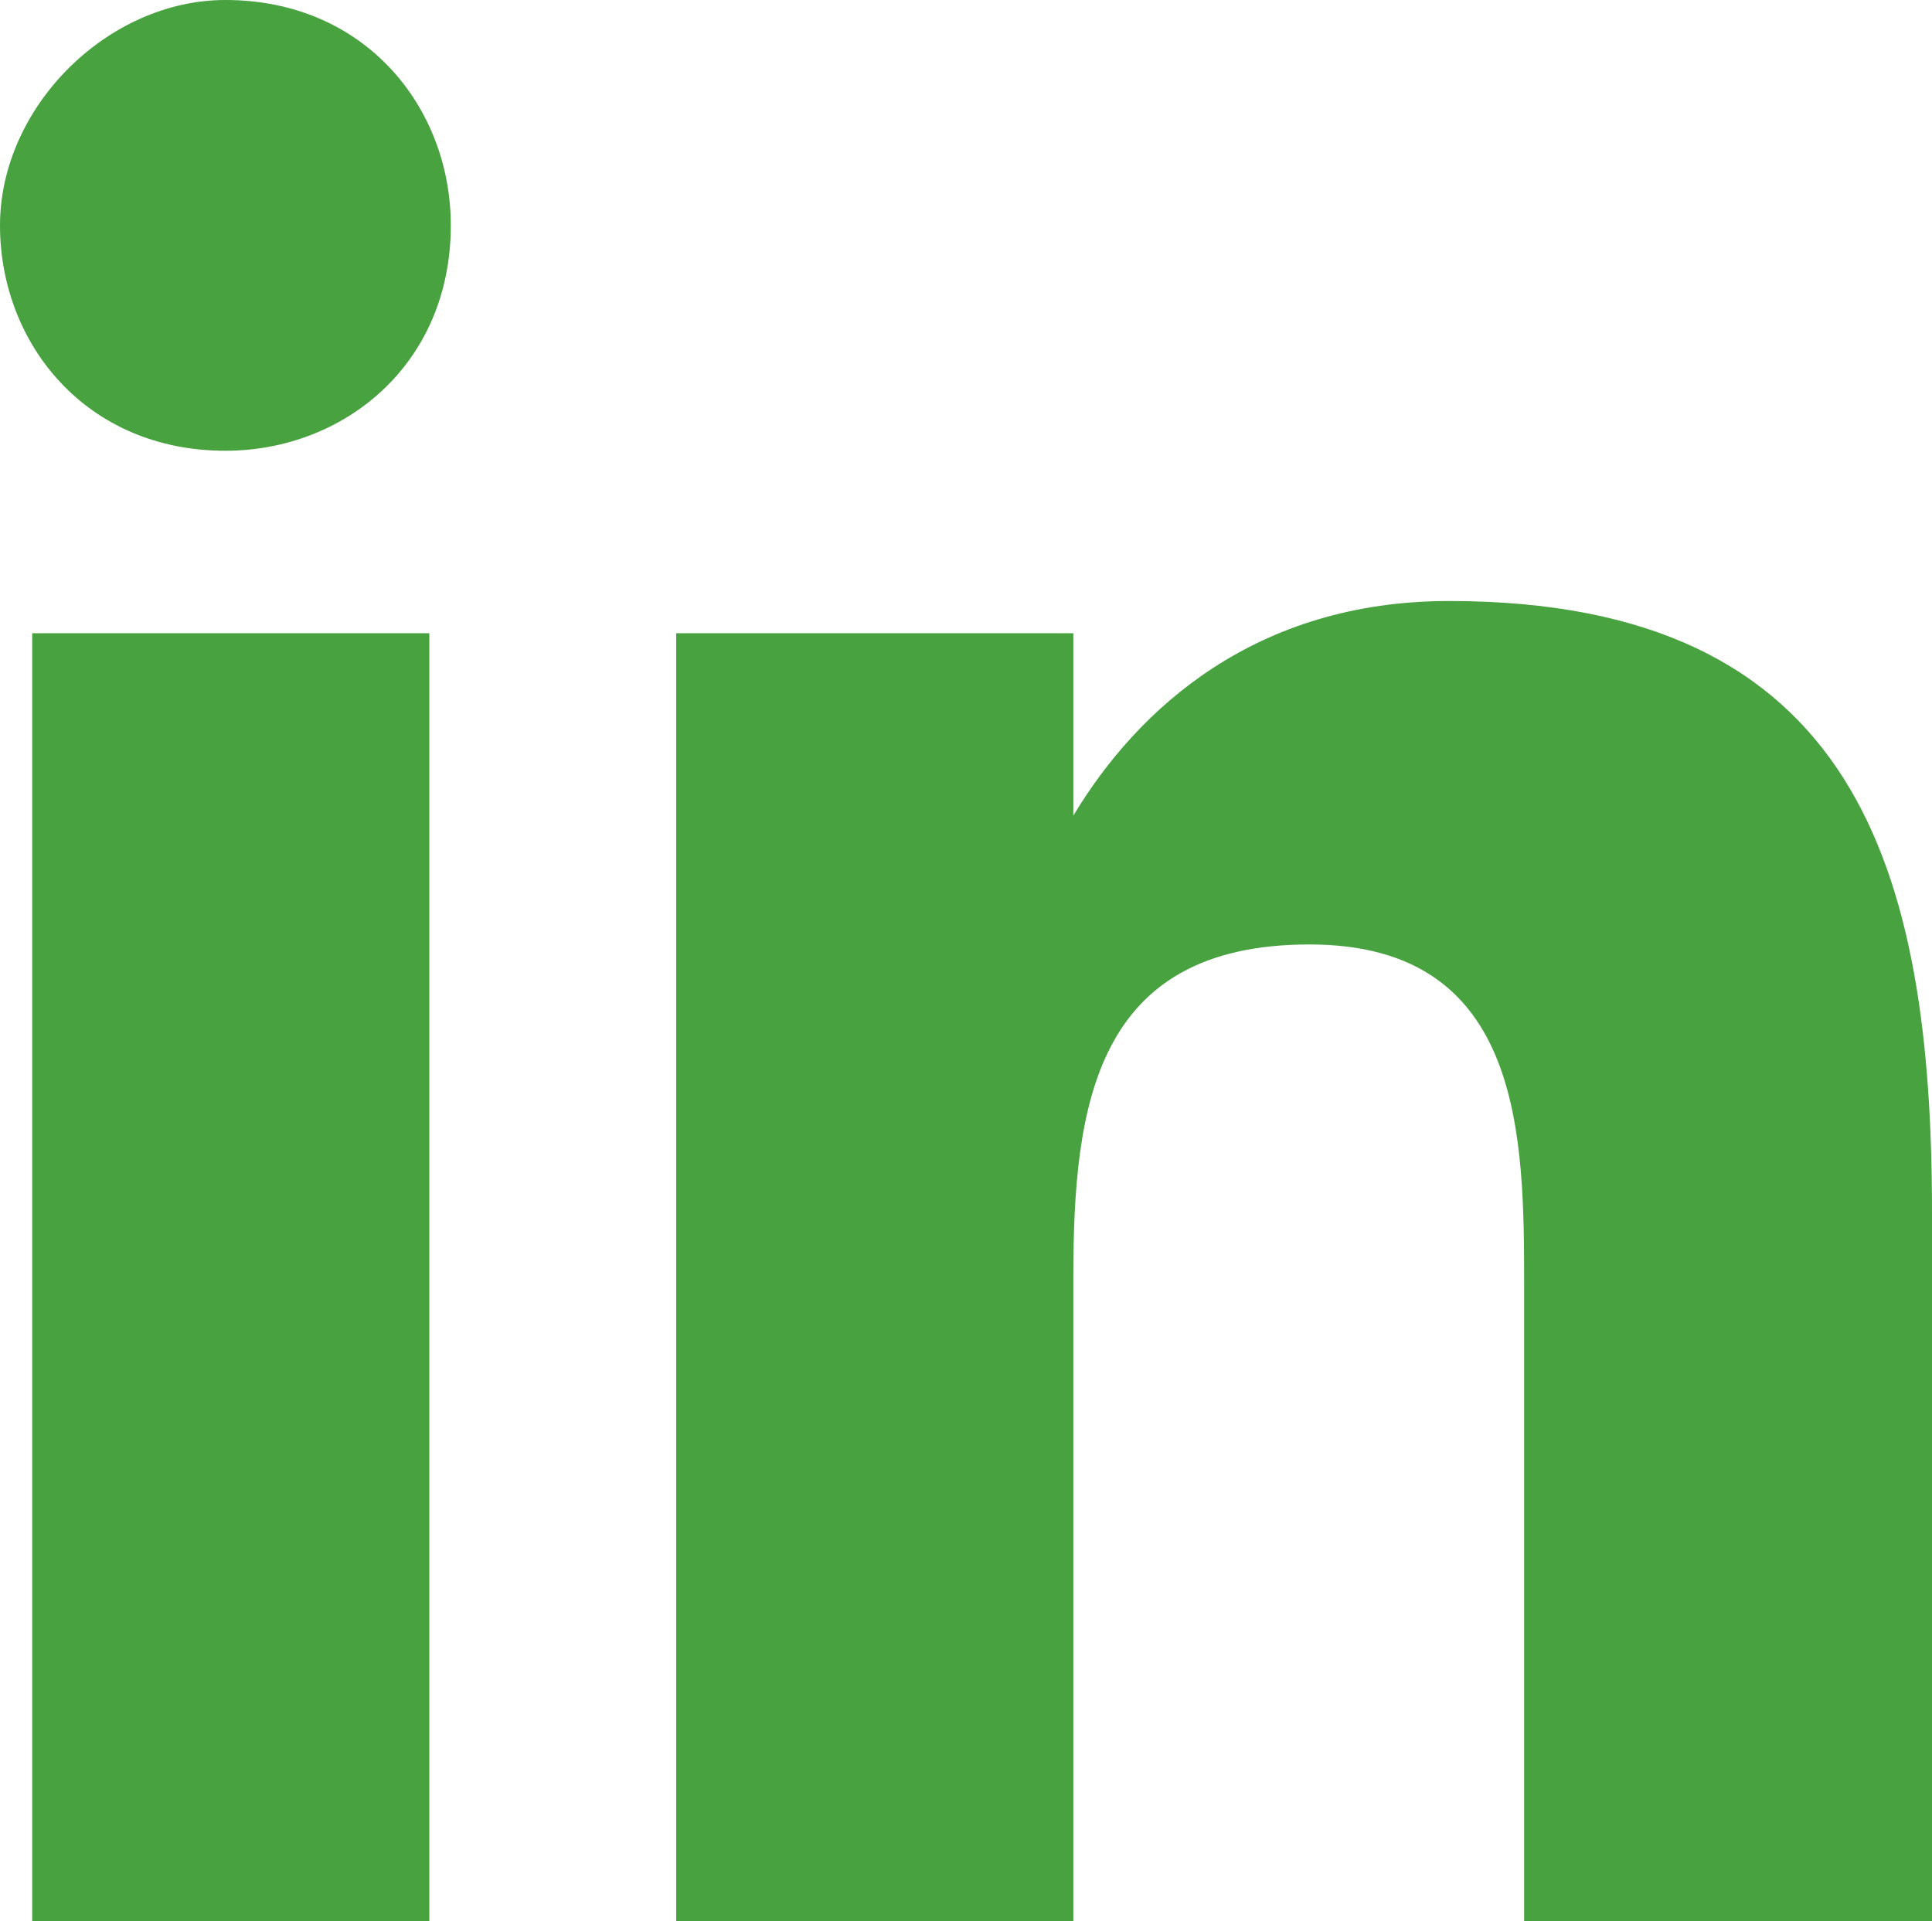 <svg id="Layer_1" xmlns="http://www.w3.org/2000/svg" width="18" height="17.9" viewBox="0 0 18 17.9"><style>.st0{fill:#48A23F;}</style><path class="st0" d="M.3 5.9H4v12H.3v-12zM2.1 0c1.3 0 2.1 1 2.1 2.1 0 1.3-1 2.1-2.1 2.1C.8 4.2 0 3.2 0 2.1S1 0 2.1 0M6.4 5.9H10v1.7c.6-1 1.7-2 3.5-2 3.8 0 4.5 2.5 4.5 5.7v6.6h-3.8V12c0-1.4 0-3.2-2-3.2S10 10.3 10 11.9v6H6.3v-12h.1z"/></svg>